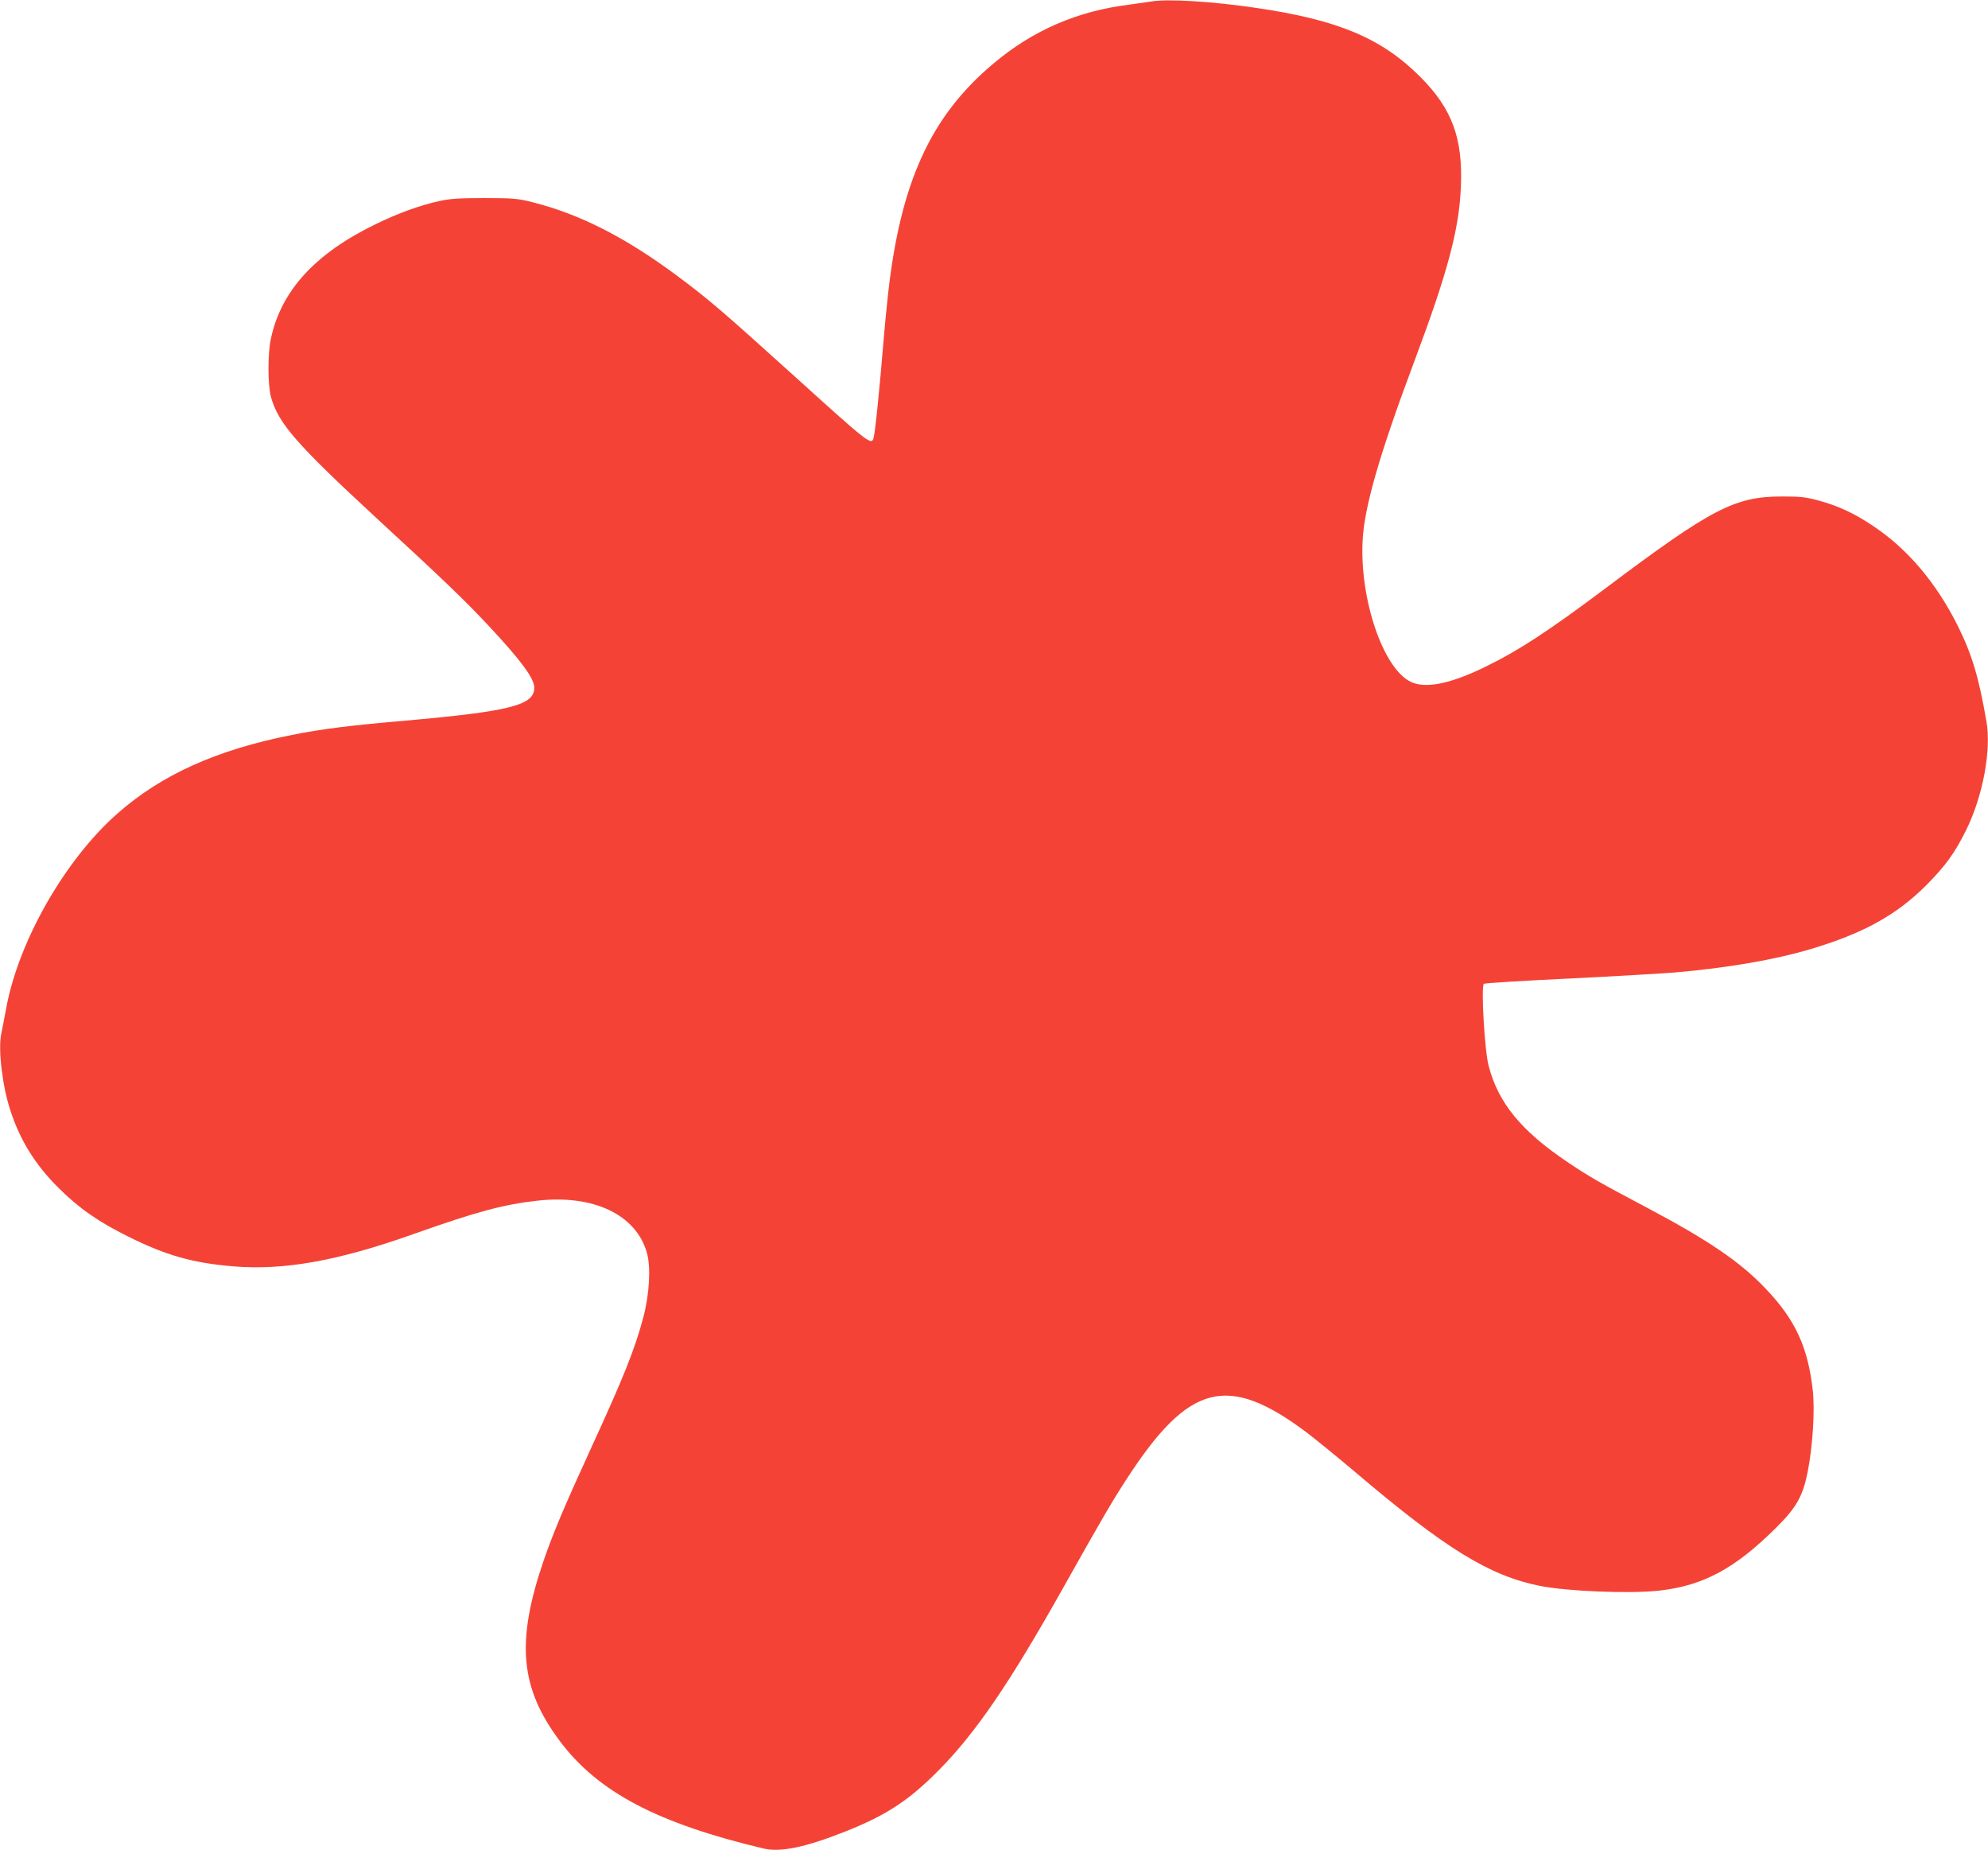 <?xml version="1.0" standalone="no"?>
<!DOCTYPE svg PUBLIC "-//W3C//DTD SVG 20010904//EN"
 "http://www.w3.org/TR/2001/REC-SVG-20010904/DTD/svg10.dtd">
<svg version="1.0" xmlns="http://www.w3.org/2000/svg"
 width="1280pt" height="1191pt" viewBox="0 0 1280 1191"
 preserveAspectRatio="xMidYMid meet">
<g transform="translate(0,1191) scale(0.1,-0.1)"
fill="#f44336" stroke="none">
<path d="M7410 11900 c-25 -4 -88 -13 -140 -20 -332 -41 -617 -164 -870 -376
-409 -341 -605 -772 -684 -1504 -8 -74 -20 -196 -26 -270 -29 -353 -56 -608
-66 -642 -14 -45 -37 -27 -504 396 -474 428 -553 496 -758 649 -333 248 -628
398 -932 475 -96 24 -122 27 -310 27 -164 0 -222 -4 -290 -19 -125 -27 -269
-79 -415 -151 -387 -188 -606 -428 -671 -736 -21 -96 -20 -294 0 -372 47 -172
162 -304 696 -797 415 -382 552 -514 703 -675 213 -228 297 -342 297 -402 0
-113 -153 -152 -840 -213 -349 -30 -530 -53 -720 -91 -483 -95 -841 -256
-1125 -507 -337 -297 -636 -821 -715 -1252 -12 -63 -26 -138 -32 -165 -21
-101 7 -337 59 -494 62 -191 160 -349 308 -496 132 -132 255 -218 450 -315
245 -122 415 -170 677 -192 326 -27 673 35 1158 207 405 144 583 192 802 216
360 40 633 -90 703 -335 26 -91 17 -267 -23 -416 -54 -205 -127 -387 -340
-850 -173 -378 -238 -533 -300 -711 -181 -527 -155 -825 105 -1170 245 -326
628 -527 1311 -689 107 -25 268 8 525 110 264 105 406 198 597 390 242 244
460 563 809 1185 246 438 316 558 409 700 397 610 646 674 1152 296 58 -44
202 -161 320 -261 576 -489 860 -664 1185 -729 178 -35 571 -51 763 -31 286
31 492 141 757 405 133 132 172 202 204 360 32 164 47 392 33 523 -31 280
-113 458 -306 659 -163 171 -366 309 -766 521 -299 158 -369 198 -510 293
-295 199 -443 379 -505 617 -26 96 -50 511 -31 529 4 4 253 20 554 34 301 15
606 33 677 39 336 29 645 82 875 151 339 101 553 220 745 413 121 122 182 206
255 354 107 217 162 512 130 697 -49 286 -94 434 -185 617 -138 276 -323 495
-546 643 -119 80 -220 127 -346 162 -85 23 -117 27 -238 27 -305 0 -452 -76
-1135 -589 -376 -282 -568 -407 -792 -515 -217 -104 -372 -134 -465 -89 -176
85 -327 524 -310 902 9 218 109 563 337 1171 211 563 285 841 296 1111 14 314
-56 504 -261 710 -249 249 -529 367 -1056 444 -281 42 -575 60 -679 41z"/>
</g>
</svg>
